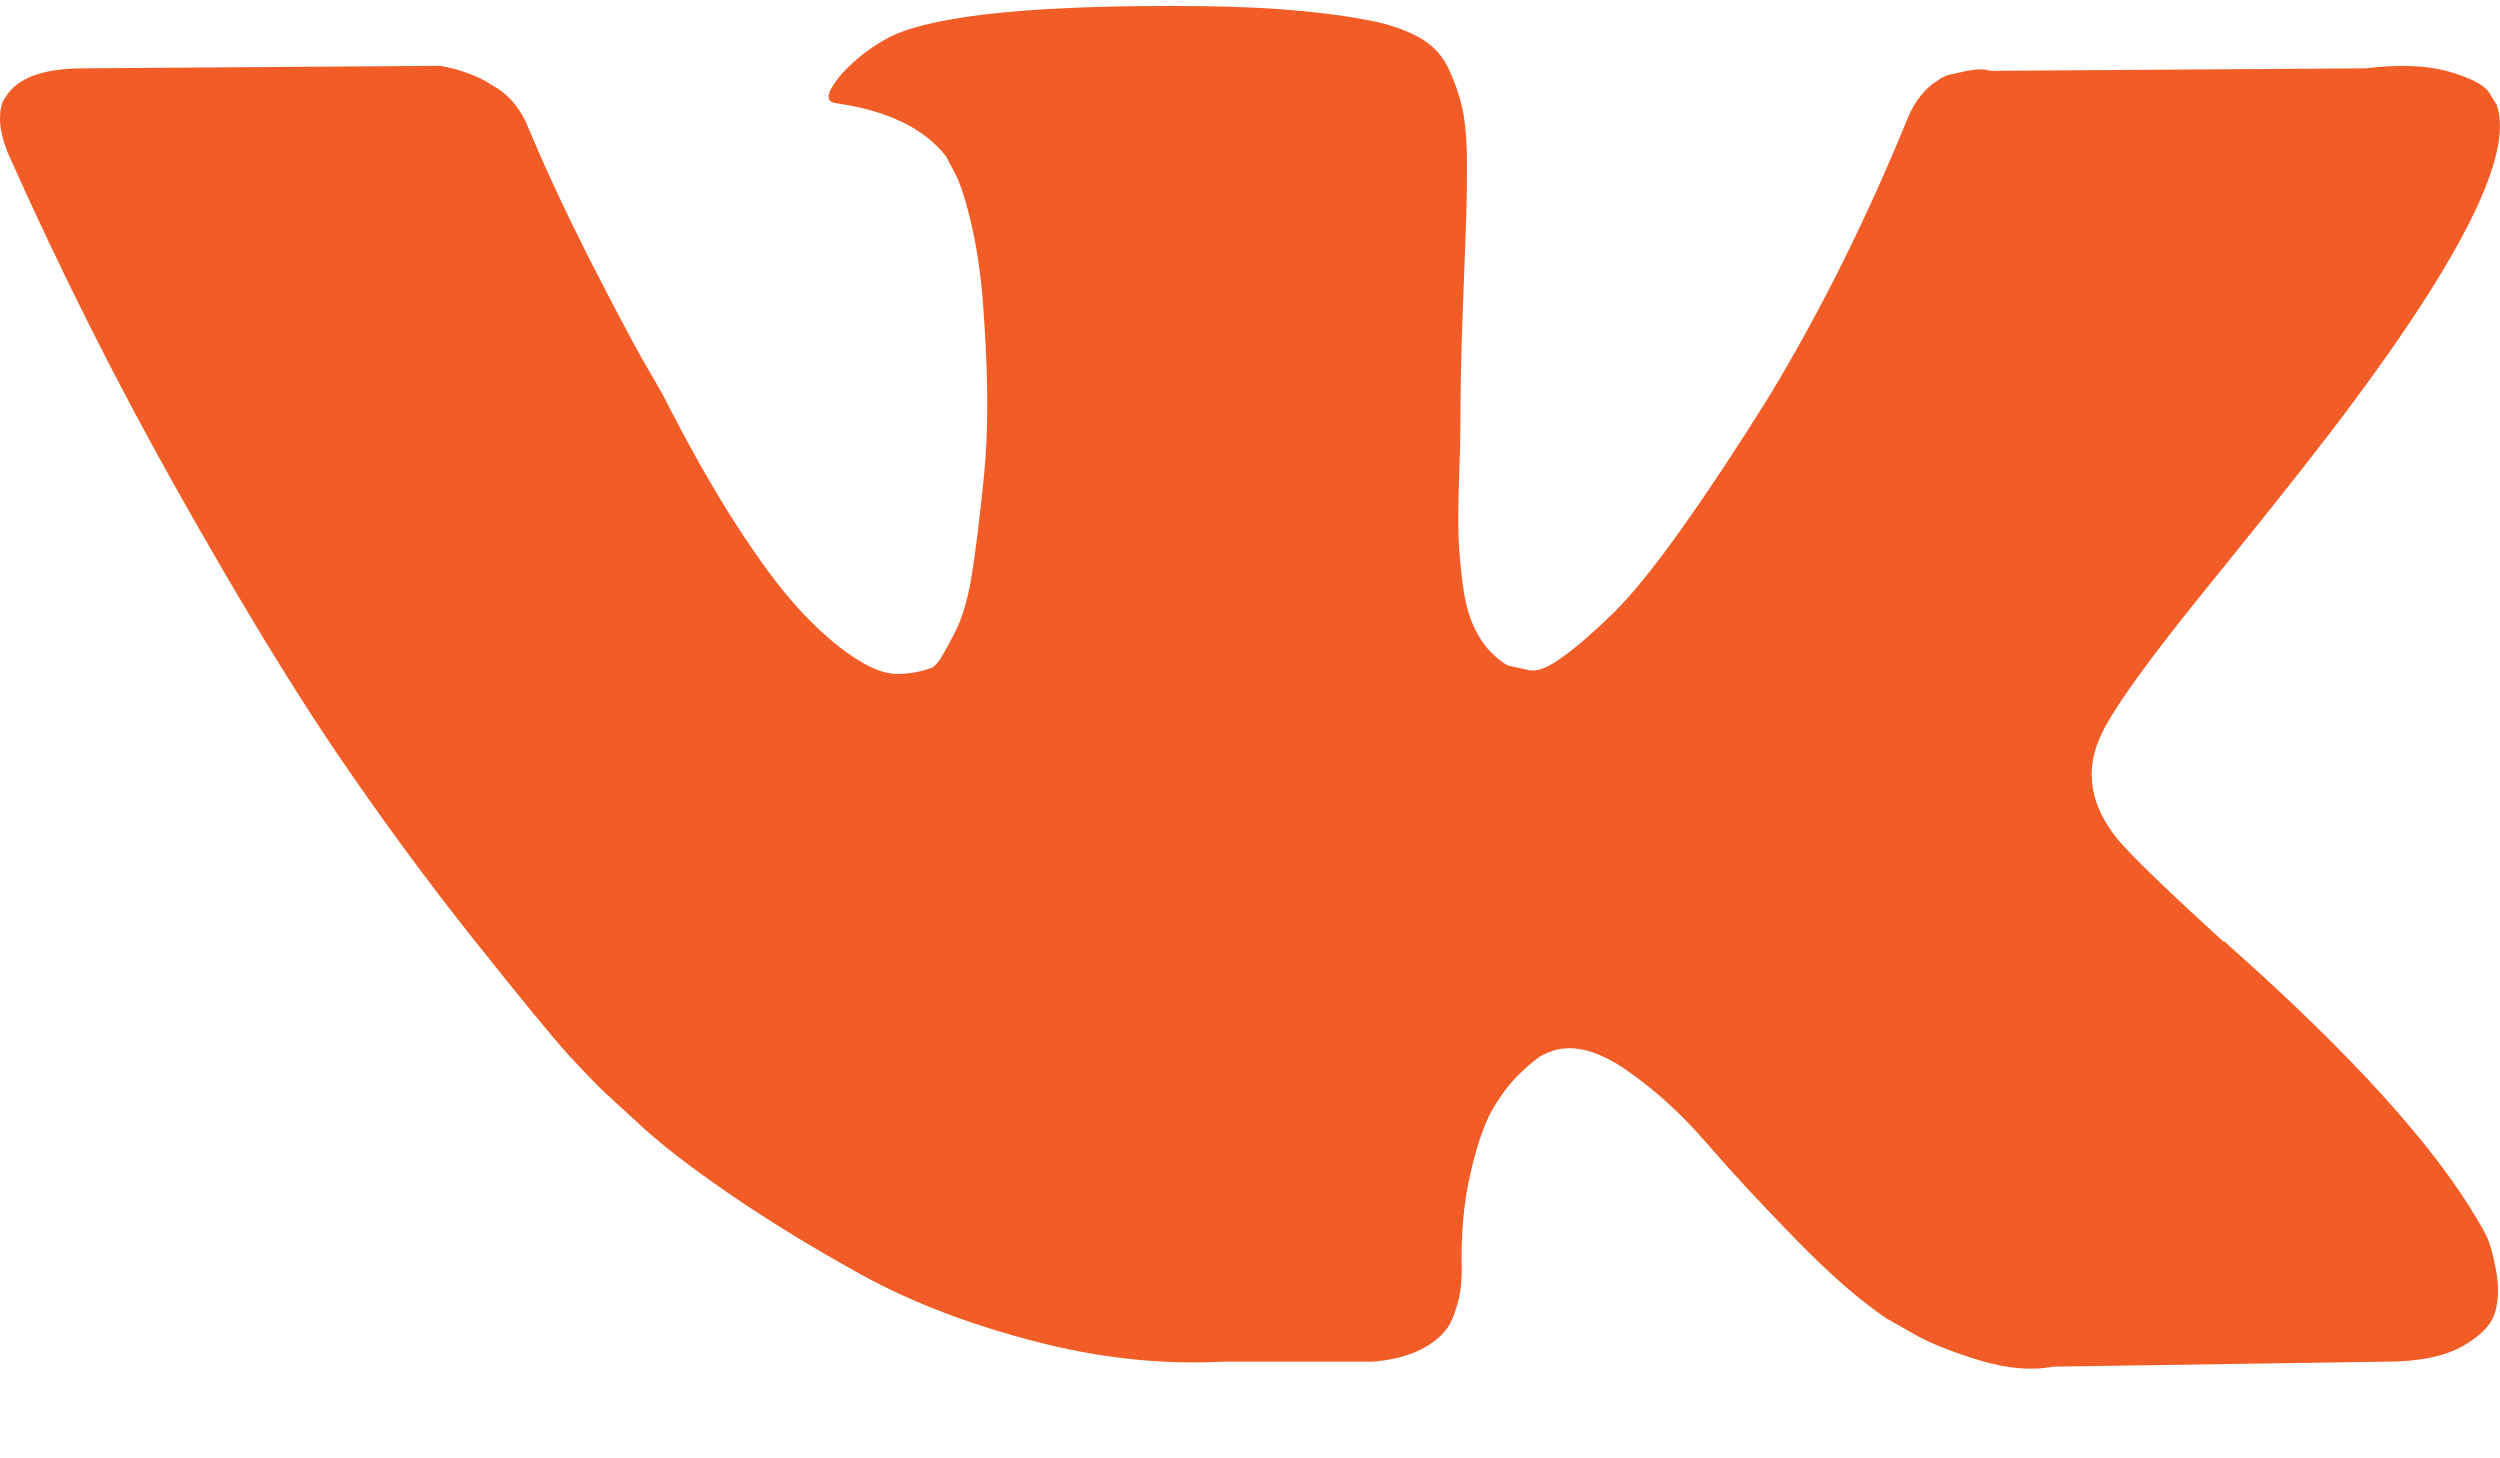 <svg width="24" height="14" viewBox="0 0 24 14" fill="none" xmlns="http://www.w3.org/2000/svg">
<path d="M23.873 11.872C23.844 11.812 23.817 11.763 23.791 11.723C23.375 11.006 22.579 10.127 21.405 9.084L21.38 9.06L21.367 9.049L21.355 9.037H21.342C20.809 8.551 20.472 8.225 20.33 8.058C20.072 7.739 20.014 7.417 20.155 7.091C20.255 6.844 20.63 6.323 21.28 5.527C21.621 5.105 21.892 4.767 22.092 4.512C23.533 2.682 24.158 1.512 23.966 1.002L23.892 0.883C23.842 0.812 23.713 0.746 23.505 0.686C23.296 0.627 23.03 0.617 22.705 0.656L19.106 0.68C19.048 0.66 18.965 0.662 18.856 0.686C18.748 0.71 18.694 0.722 18.694 0.722L18.631 0.752L18.581 0.788C18.54 0.812 18.494 0.853 18.444 0.913C18.394 0.973 18.352 1.043 18.319 1.122C17.927 2.085 17.482 2.98 16.982 3.808C16.674 4.302 16.39 4.729 16.132 5.092C15.874 5.454 15.657 5.72 15.482 5.891C15.307 6.062 15.149 6.2 15.007 6.303C14.866 6.407 14.758 6.45 14.683 6.434C14.608 6.418 14.537 6.403 14.47 6.387C14.353 6.315 14.26 6.218 14.189 6.094C14.118 5.971 14.07 5.816 14.045 5.629C14.02 5.441 14.006 5.28 14.002 5.145C13.998 5.01 13.999 4.819 14.008 4.572C14.017 4.325 14.02 4.158 14.02 4.071C14.02 3.768 14.027 3.44 14.039 3.086C14.052 2.731 14.062 2.451 14.07 2.244C14.079 2.037 14.083 1.818 14.083 1.587C14.083 1.357 14.068 1.176 14.039 1.044C14.01 0.913 13.966 0.786 13.908 0.662C13.85 0.539 13.764 0.443 13.652 0.376C13.54 0.308 13.4 0.254 13.233 0.214C12.792 0.119 12.229 0.067 11.546 0.059C9.997 0.043 9.001 0.139 8.56 0.346C8.385 0.433 8.226 0.553 8.085 0.704C7.935 0.879 7.914 0.975 8.022 0.99C8.522 1.062 8.876 1.233 9.084 1.504L9.159 1.647C9.218 1.751 9.276 1.934 9.335 2.196C9.393 2.459 9.43 2.749 9.447 3.068C9.488 3.649 9.488 4.146 9.447 4.56C9.405 4.974 9.366 5.296 9.328 5.527C9.291 5.758 9.234 5.945 9.159 6.088C9.084 6.231 9.034 6.319 9.009 6.351C8.984 6.382 8.964 6.402 8.947 6.41C8.839 6.45 8.726 6.47 8.61 6.47C8.493 6.47 8.351 6.414 8.185 6.303C8.018 6.191 7.845 6.038 7.666 5.843C7.487 5.648 7.285 5.375 7.06 5.025C6.835 4.675 6.602 4.261 6.36 3.784L6.161 3.438C6.036 3.215 5.865 2.89 5.648 2.465C5.432 2.039 5.24 1.627 5.073 1.229C5.007 1.062 4.907 0.935 4.774 0.847L4.711 0.811C4.669 0.779 4.603 0.746 4.511 0.71C4.419 0.674 4.324 0.648 4.224 0.632L0.8 0.656C0.45 0.656 0.213 0.732 0.088 0.883L0.038 0.954C0.013 0.994 0 1.058 0 1.145C0 1.233 0.025 1.34 0.075 1.468C0.575 2.59 1.118 3.672 1.706 4.715C2.293 5.757 2.803 6.597 3.236 7.234C3.669 7.87 4.111 8.471 4.561 9.036C5.011 9.601 5.309 9.964 5.454 10.123C5.6 10.282 5.715 10.401 5.798 10.481L6.11 10.767C6.31 10.958 6.604 11.187 6.991 11.454C7.379 11.72 7.808 11.983 8.278 12.242C8.749 12.5 9.297 12.711 9.922 12.874C10.546 13.038 11.155 13.103 11.746 13.072H13.183C13.475 13.047 13.695 12.96 13.845 12.809L13.895 12.749C13.929 12.701 13.96 12.628 13.989 12.528C14.018 12.429 14.033 12.319 14.033 12.2C14.024 11.858 14.051 11.55 14.114 11.275C14.176 11.001 14.247 10.794 14.326 10.654C14.406 10.515 14.495 10.398 14.595 10.302C14.695 10.207 14.766 10.149 14.808 10.129C14.849 10.109 14.882 10.095 14.907 10.087C15.107 10.024 15.342 10.085 15.614 10.273C15.884 10.46 16.138 10.69 16.376 10.965C16.613 11.24 16.898 11.548 17.232 11.89C17.565 12.232 17.857 12.487 18.106 12.654L18.356 12.797C18.523 12.893 18.74 12.98 19.006 13.06C19.272 13.14 19.506 13.159 19.706 13.12L22.905 13.072C23.221 13.072 23.467 13.022 23.642 12.923C23.817 12.823 23.921 12.714 23.954 12.594C23.988 12.475 23.989 12.34 23.961 12.188C23.931 12.037 23.902 11.932 23.873 11.872Z" fill="#F25D27"/>
</svg>
